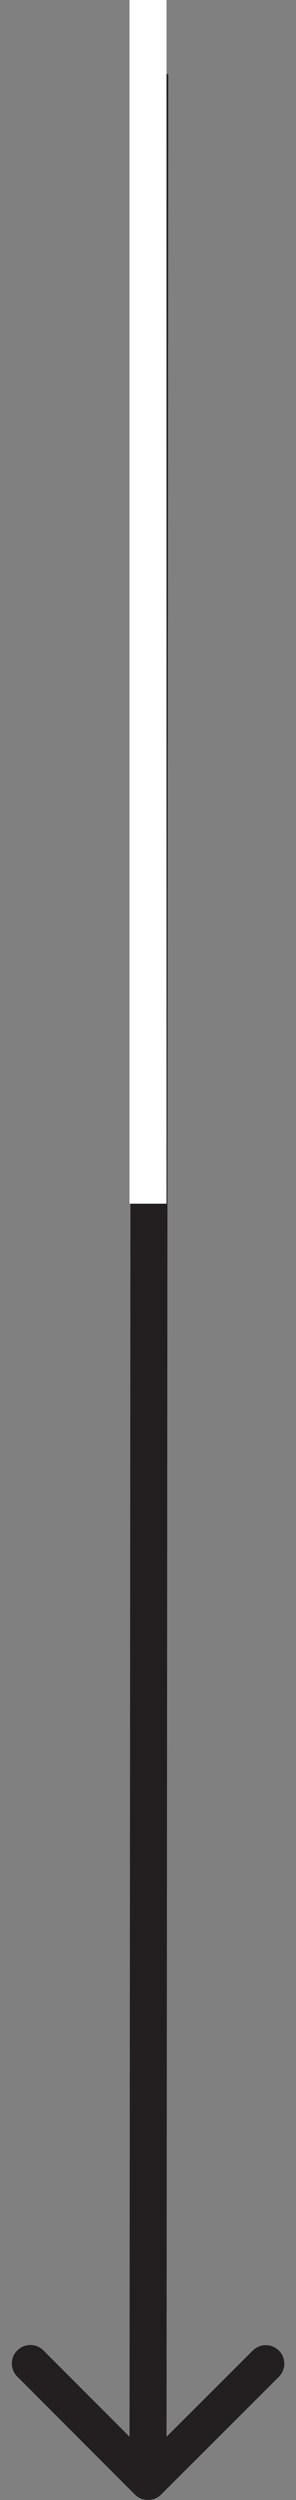 <svg width="16" height="135" viewBox="0 0 16 135" fill="none" xmlns="http://www.w3.org/2000/svg">
<rect x="0" y="0" width="16" height="135" fill="#808080" stroke="none"/>
<path d="M7.292 134.707C7.683 135.097 8.316 135.098 8.707 134.708L15.075 128.348C15.466 127.958 15.466 127.325 15.076 126.934C14.686 126.543 14.053 126.543 13.662 126.933L8.001 132.586L2.348 126.925C1.958 126.534 1.325 126.534 0.934 126.924C0.543 127.314 0.543 127.947 0.933 128.338L7.292 134.707ZM7.095 4L7 133.999L9 134.001L9.095 4.001L7.095 4Z" fill="#231F20"/>
<path d="M8 0V65" stroke="white" stroke-width="2"/>
</svg>
